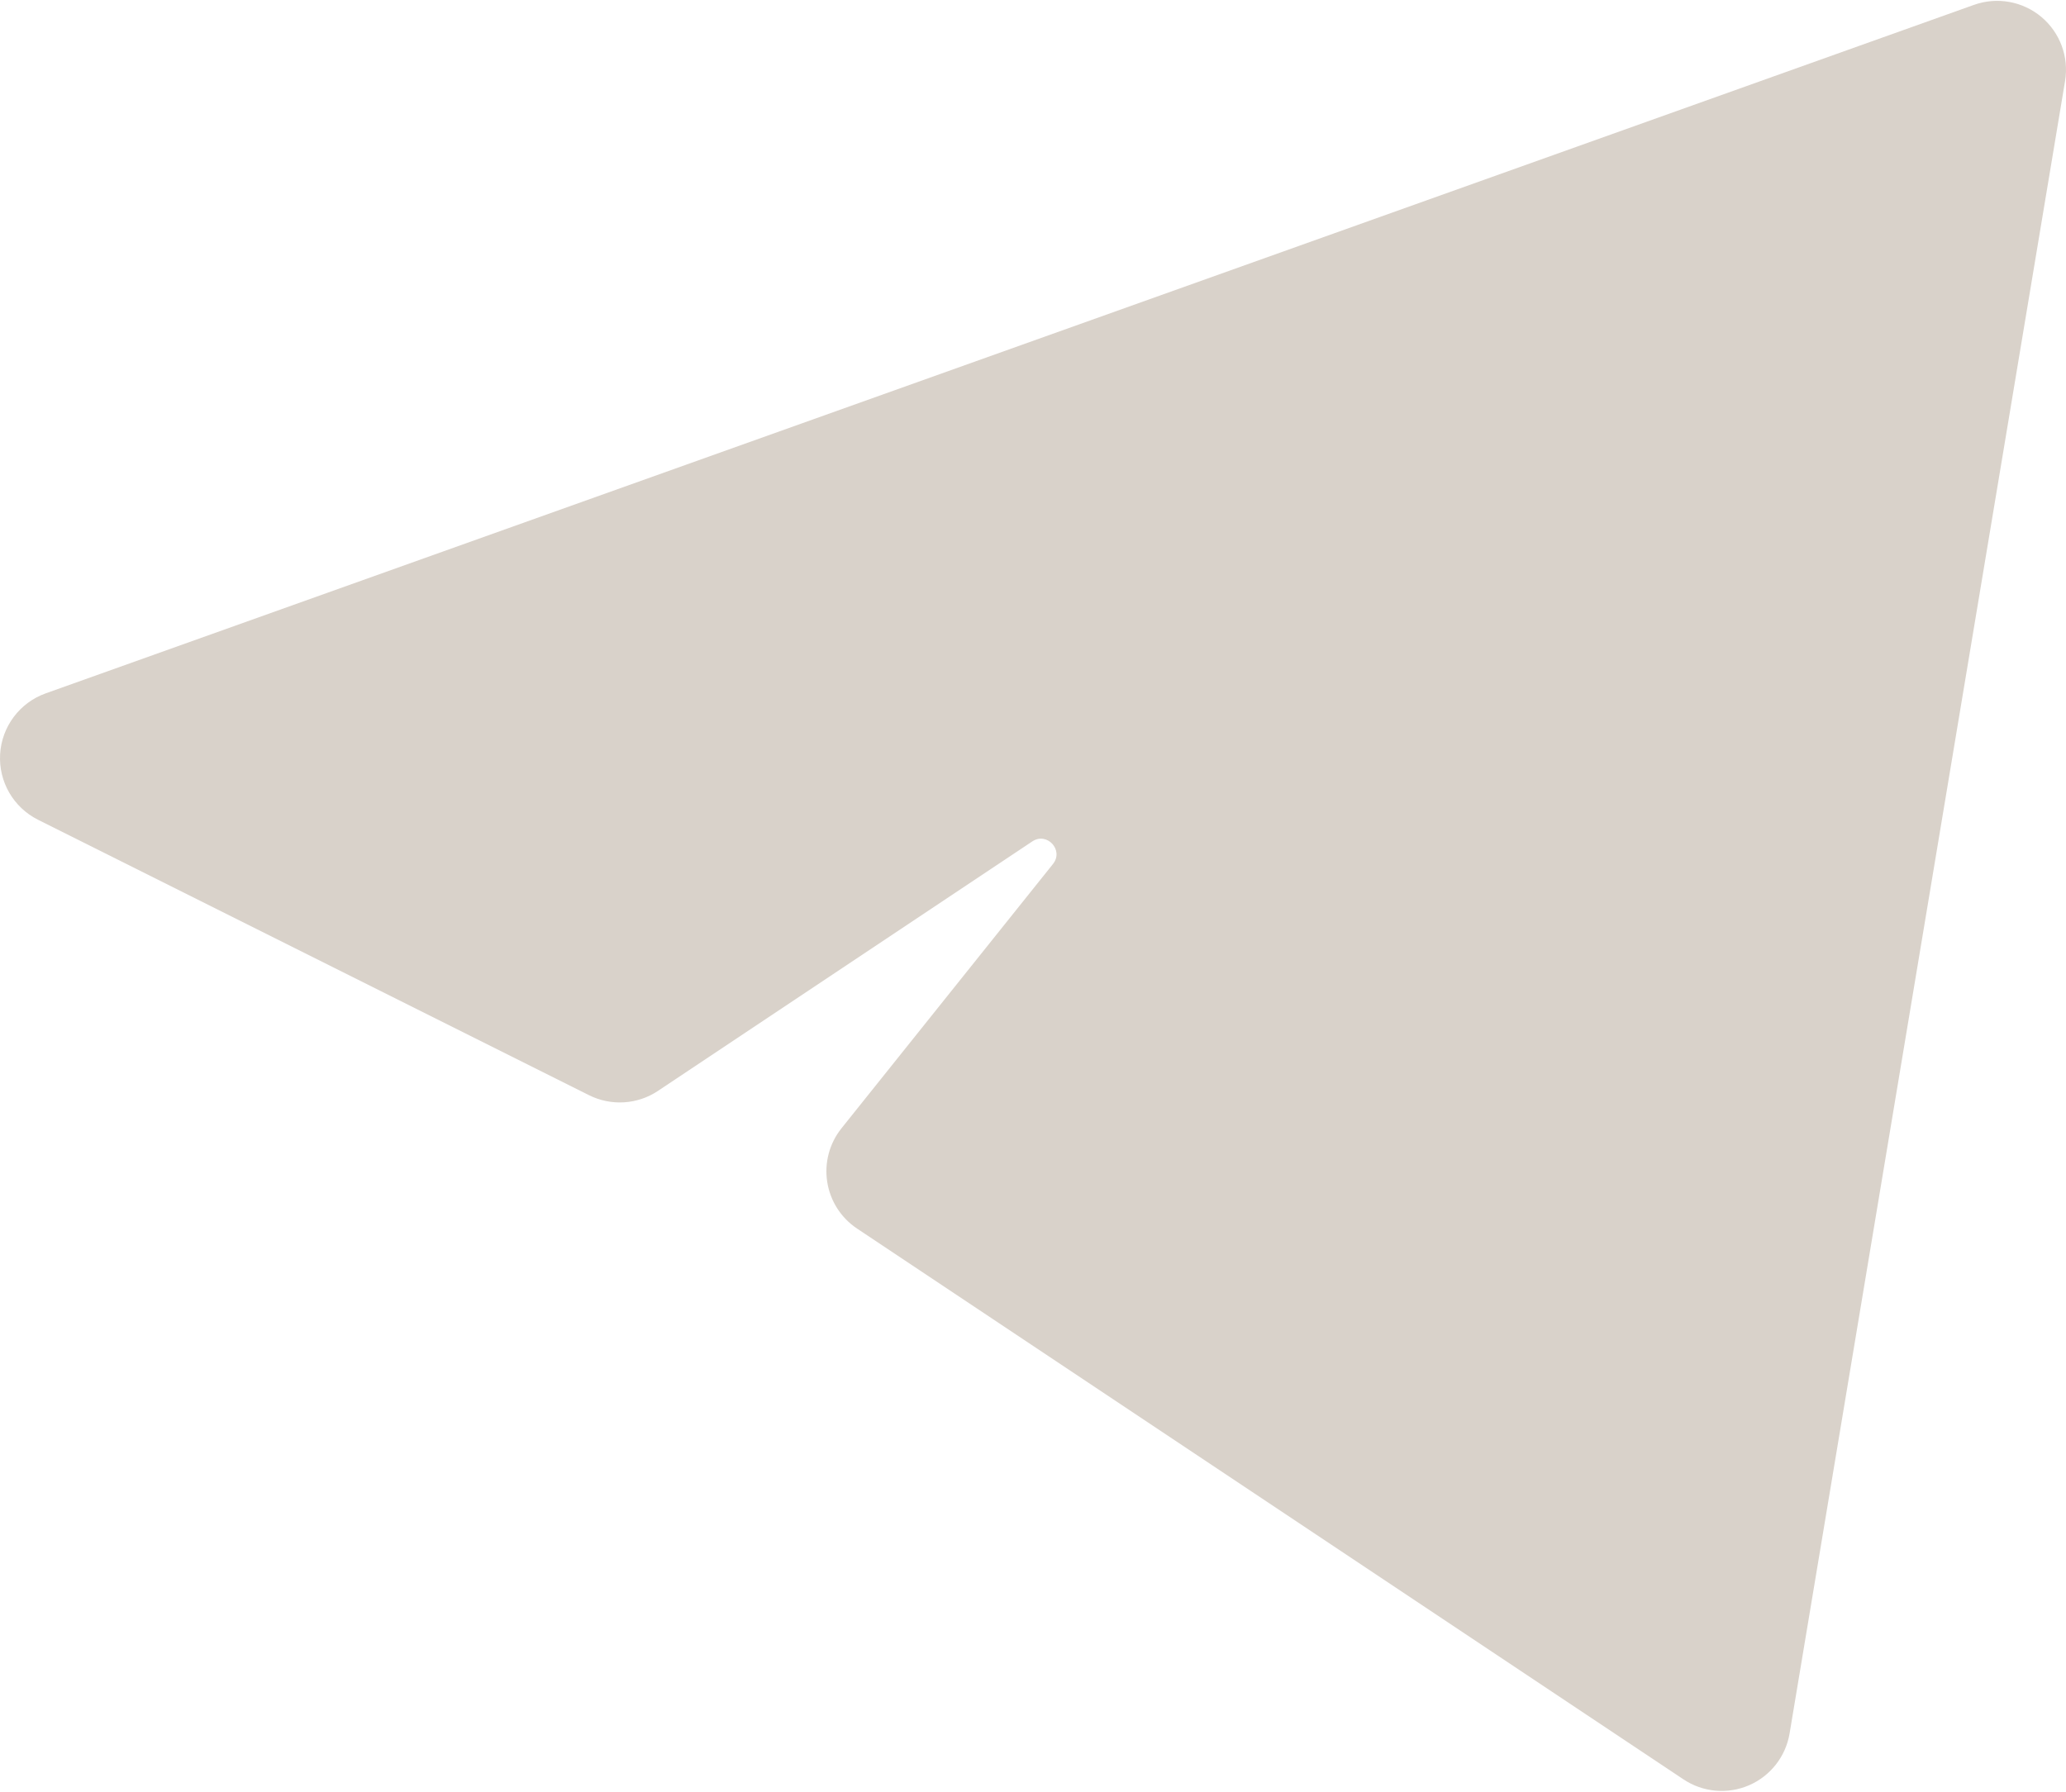 <?xml version="1.0" encoding="UTF-8"?> <svg xmlns="http://www.w3.org/2000/svg" width="800" height="694" viewBox="0 0 800 694" fill="none"><path d="M799.637 31.385C801.189 22.059 797.691 12.609 790.443 6.544C783.189 0.48 773.269 -1.292 764.363 1.888L17.698 268.554C7.638 272.147 0.693 281.397 0.049 292.06C-0.595 302.723 5.186 312.741 14.741 317.518L228.075 424.185C236.634 428.465 246.83 427.83 254.792 422.522L399.725 325.9C405.428 322.098 412.02 329.289 407.738 334.641L325.844 437.009C321.175 442.845 319.169 450.373 320.316 457.758C321.462 465.144 325.656 471.709 331.875 475.855L651.877 689.187C659.403 694.205 668.965 695.064 677.269 691.469C685.573 687.875 691.483 680.312 692.971 671.384L799.637 31.385Z" fill="#D9D2CA"></path></svg> 